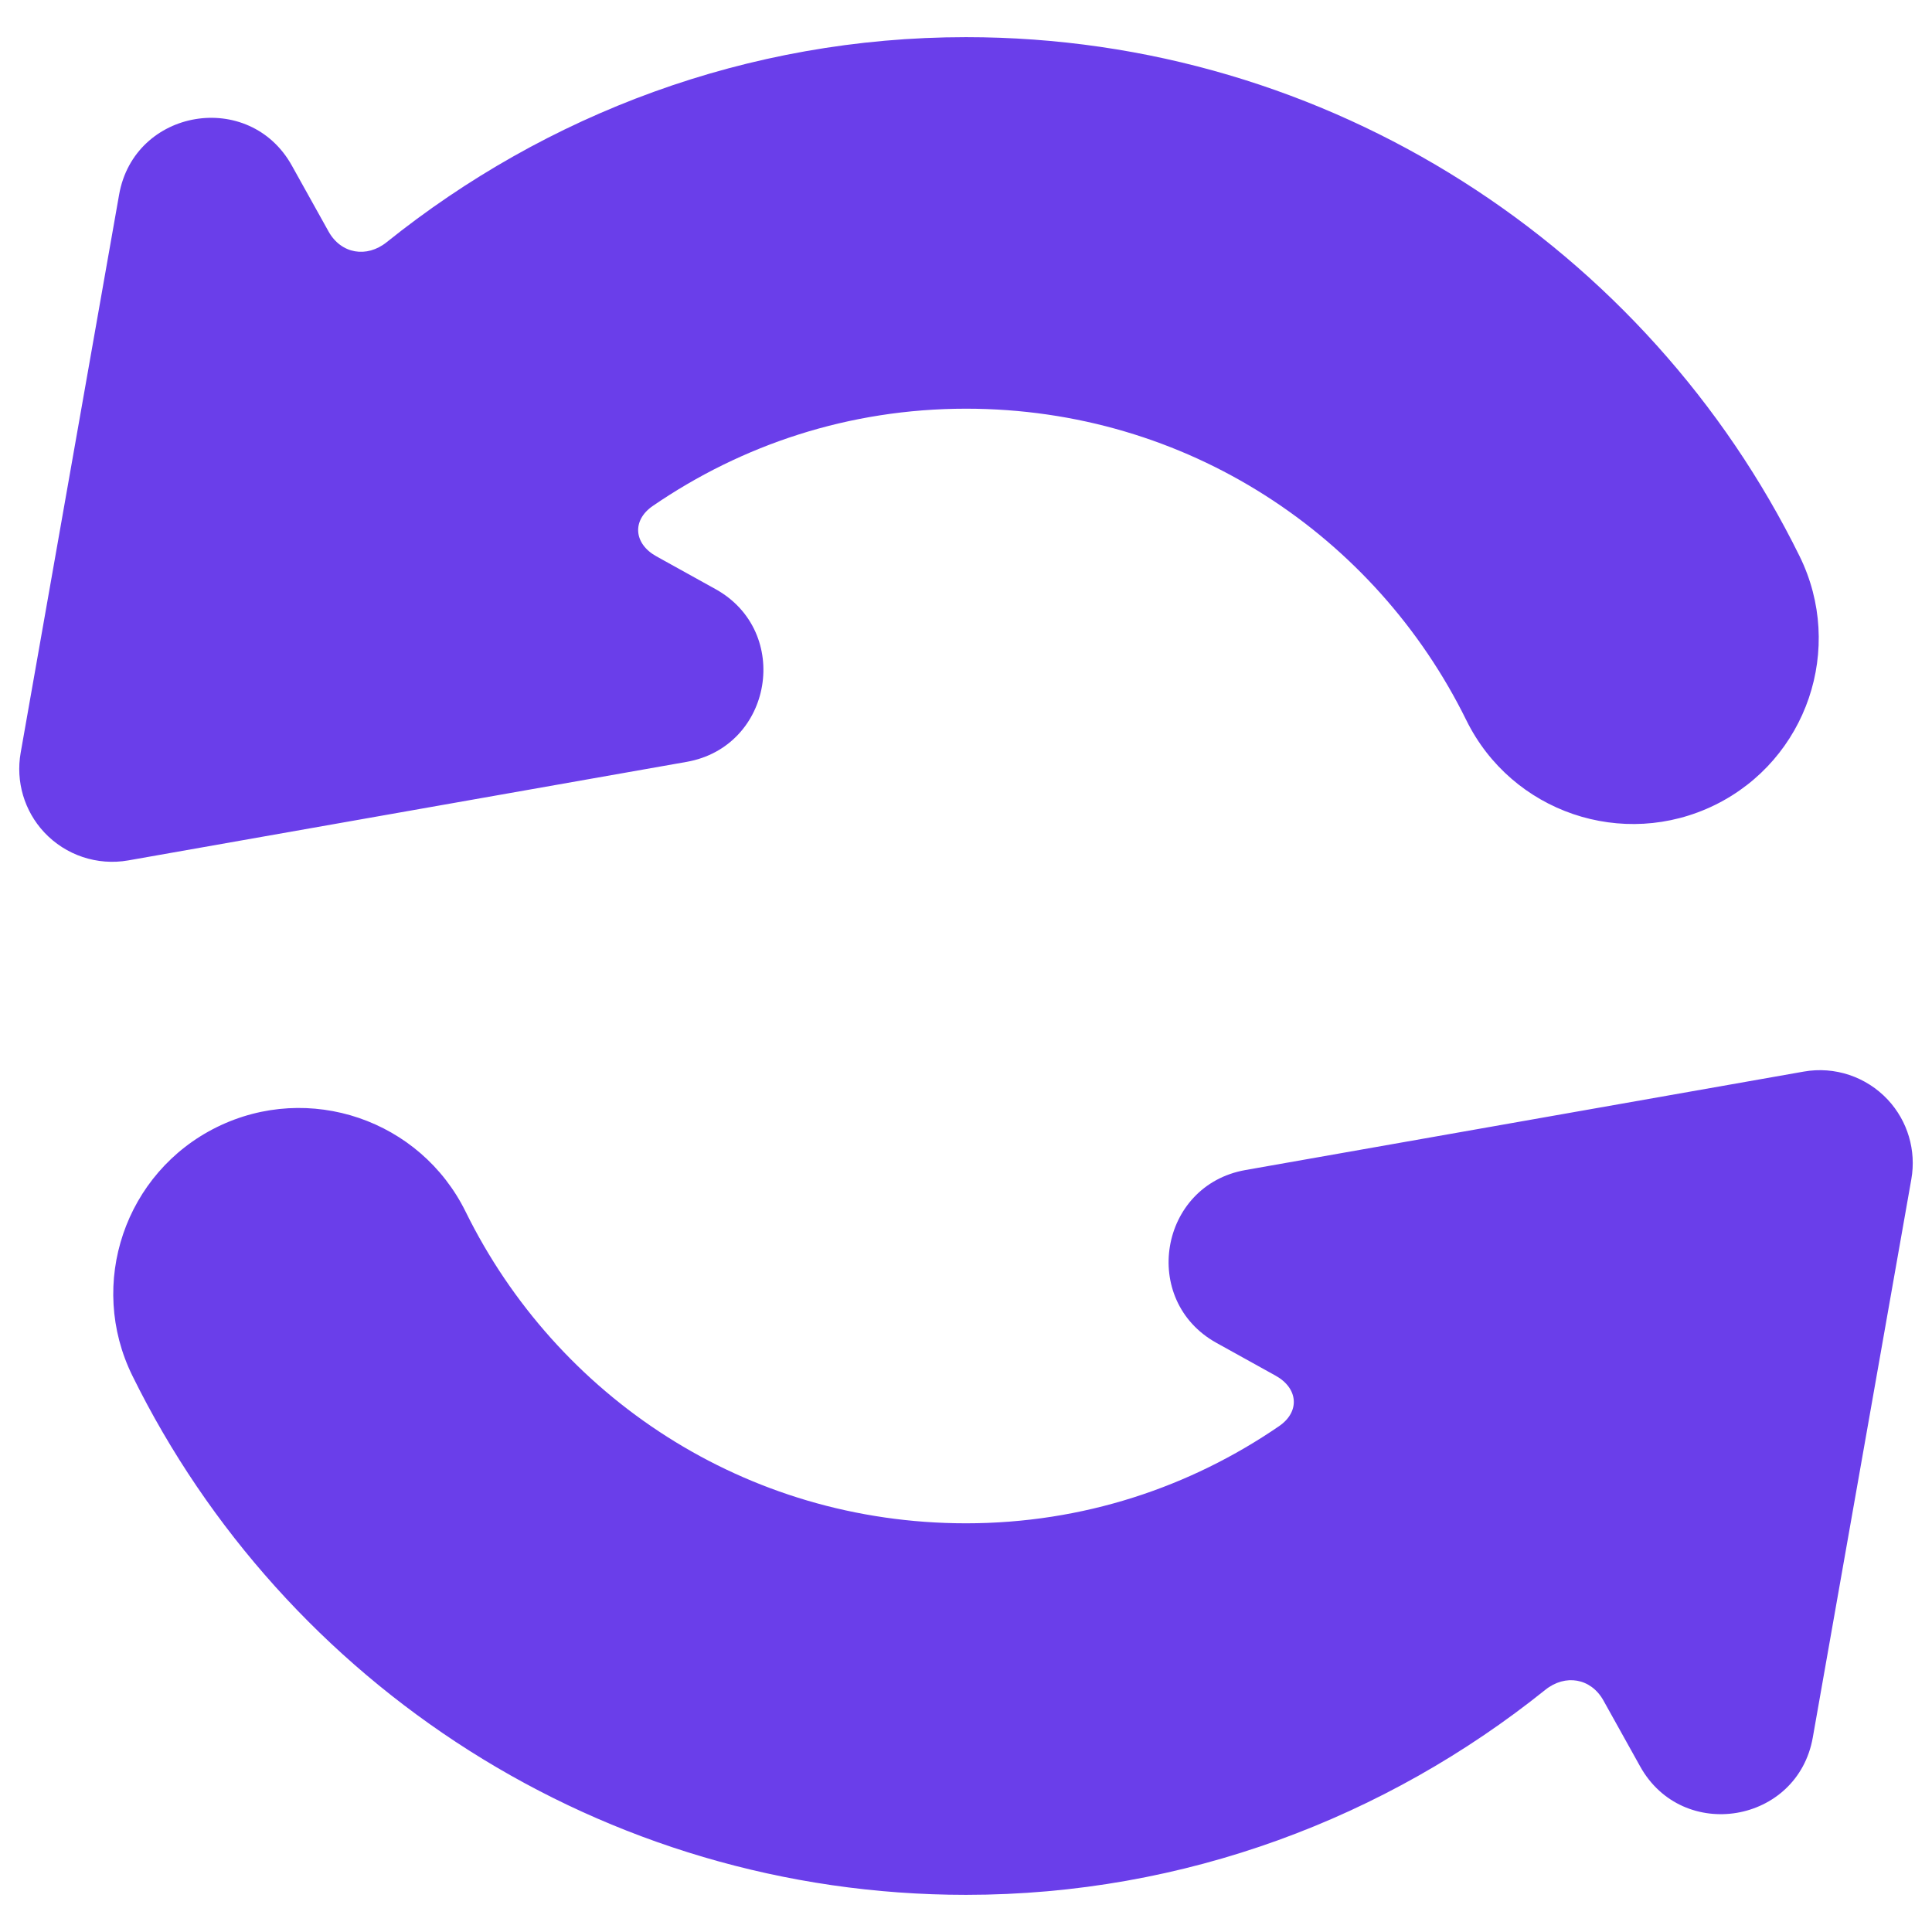 <svg width="26" height="26" viewBox="0 0 26 26" fill="none" xmlns="http://www.w3.org/2000/svg">
<path d="M13 0.5C10.055 0.5 7.346 1.54 5.204 3.259C4.935 3.475 4.59 3.417 4.422 3.116L3.928 2.229C3.356 1.2 1.808 1.46 1.603 2.619L0.278 10.131C0.21 10.518 0.327 10.914 0.595 11.201C0.884 11.51 1.309 11.652 1.726 11.579L9.24 10.253C10.399 10.049 10.659 8.501 9.631 7.929L8.832 7.486C8.53 7.318 8.501 7.003 8.786 6.808C9.983 5.987 11.425 5.5 13 5.5C15.976 5.5 18.512 7.212 19.733 9.692C20.343 10.931 21.841 11.442 23.081 10.832C24.319 10.222 24.828 8.723 24.218 7.485C22.179 3.344 17.903 0.5 13 0.5Z" fill="#6A3EEA"/>
<path d="M13 25.5C15.945 25.5 18.654 24.46 20.796 22.741C21.065 22.525 21.41 22.583 21.578 22.884L22.072 23.771C22.644 24.8 24.192 24.54 24.396 23.381L25.722 15.869C25.79 15.482 25.673 15.086 25.405 14.799C25.116 14.49 24.691 14.347 24.274 14.421L16.76 15.746C15.601 15.951 15.341 17.499 16.369 18.071L17.168 18.514C17.47 18.682 17.498 18.997 17.214 19.192C16.017 20.013 14.575 20.5 13 20.5C10.024 20.5 7.488 18.788 6.267 16.308C5.657 15.069 4.159 14.558 2.919 15.168C1.681 15.778 1.172 17.277 1.782 18.515C3.821 22.656 8.097 25.5 13 25.5Z" fill="#6A3EEA"/>
</svg>
